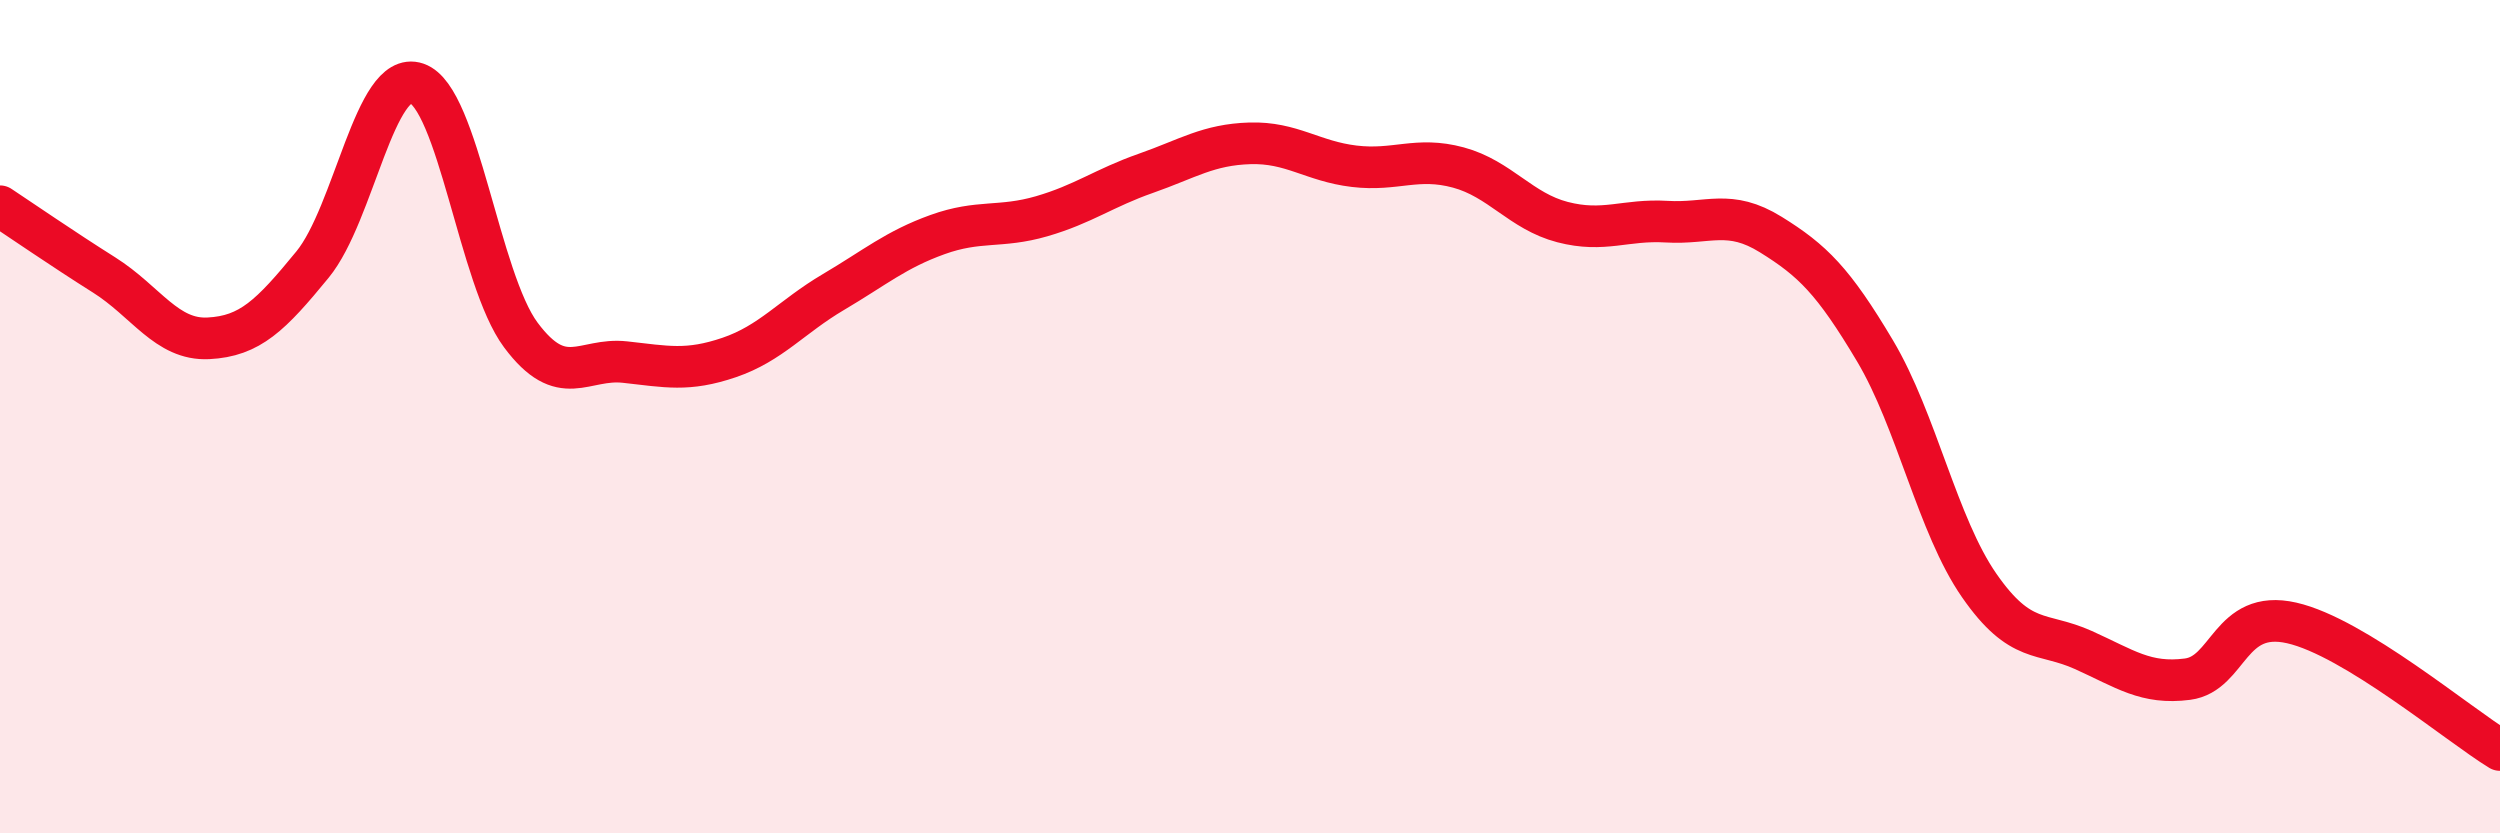 
    <svg width="60" height="20" viewBox="0 0 60 20" xmlns="http://www.w3.org/2000/svg">
      <path
        d="M 0,4.95 C 0.5,5.28 1.5,5.97 2.5,6.6 C 3.5,7.23 4,8.17 5,8.12 C 6,8.07 6.5,7.57 7.5,6.35 C 8.5,5.13 9,1.66 10,2 C 11,2.34 11.5,6.7 12.5,8.04 C 13.5,9.38 14,8.58 15,8.69 C 16,8.8 16.5,8.92 17.5,8.58 C 18.5,8.24 19,7.6 20,7.01 C 21,6.42 21.5,5.99 22.5,5.63 C 23.5,5.27 24,5.48 25,5.19 C 26,4.9 26.5,4.51 27.5,4.16 C 28.5,3.81 29,3.47 30,3.44 C 31,3.41 31.5,3.87 32.5,3.99 C 33.5,4.11 34,3.75 35,4.02 C 36,4.29 36.5,5.07 37.5,5.33 C 38.5,5.59 39,5.26 40,5.32 C 41,5.38 41.5,5.01 42.5,5.63 C 43.5,6.25 44,6.74 45,8.42 C 46,10.1 46.5,12.61 47.5,14.05 C 48.5,15.49 49,15.15 50,15.6 C 51,16.05 51.5,16.43 52.5,16.3 C 53.5,16.17 53.5,14.61 55,14.95 C 56.5,15.29 59,17.39 60,18L60 20L0 20Z"
        fill="#EB0A25"
        opacity="0.1"
        stroke-linecap="round"
        stroke-linejoin="round"
      />
      <path
        d="M 0,4.95 C 0.5,5.28 1.5,5.97 2.5,6.6 C 3.5,7.23 4,8.17 5,8.12 C 6,8.07 6.5,7.57 7.5,6.35 C 8.5,5.13 9,1.66 10,2 C 11,2.34 11.5,6.7 12.5,8.04 C 13.5,9.38 14,8.58 15,8.69 C 16,8.8 16.5,8.92 17.5,8.58 C 18.5,8.24 19,7.6 20,7.01 C 21,6.42 21.5,5.99 22.5,5.63 C 23.5,5.27 24,5.48 25,5.19 C 26,4.9 26.5,4.51 27.5,4.16 C 28.5,3.81 29,3.47 30,3.44 C 31,3.41 31.5,3.87 32.5,3.99 C 33.5,4.11 34,3.75 35,4.02 C 36,4.29 36.5,5.07 37.5,5.33 C 38.5,5.59 39,5.26 40,5.32 C 41,5.38 41.5,5.01 42.5,5.63 C 43.5,6.25 44,6.74 45,8.42 C 46,10.1 46.5,12.61 47.5,14.05 C 48.5,15.49 49,15.15 50,15.6 C 51,16.05 51.5,16.43 52.5,16.3 C 53.5,16.17 53.5,14.61 55,14.95 C 56.5,15.29 59,17.39 60,18"
        stroke="#EB0A25"
        stroke-width="1"
        fill="none"
        stroke-linecap="round"
        stroke-linejoin="round"
      />
    </svg>
  